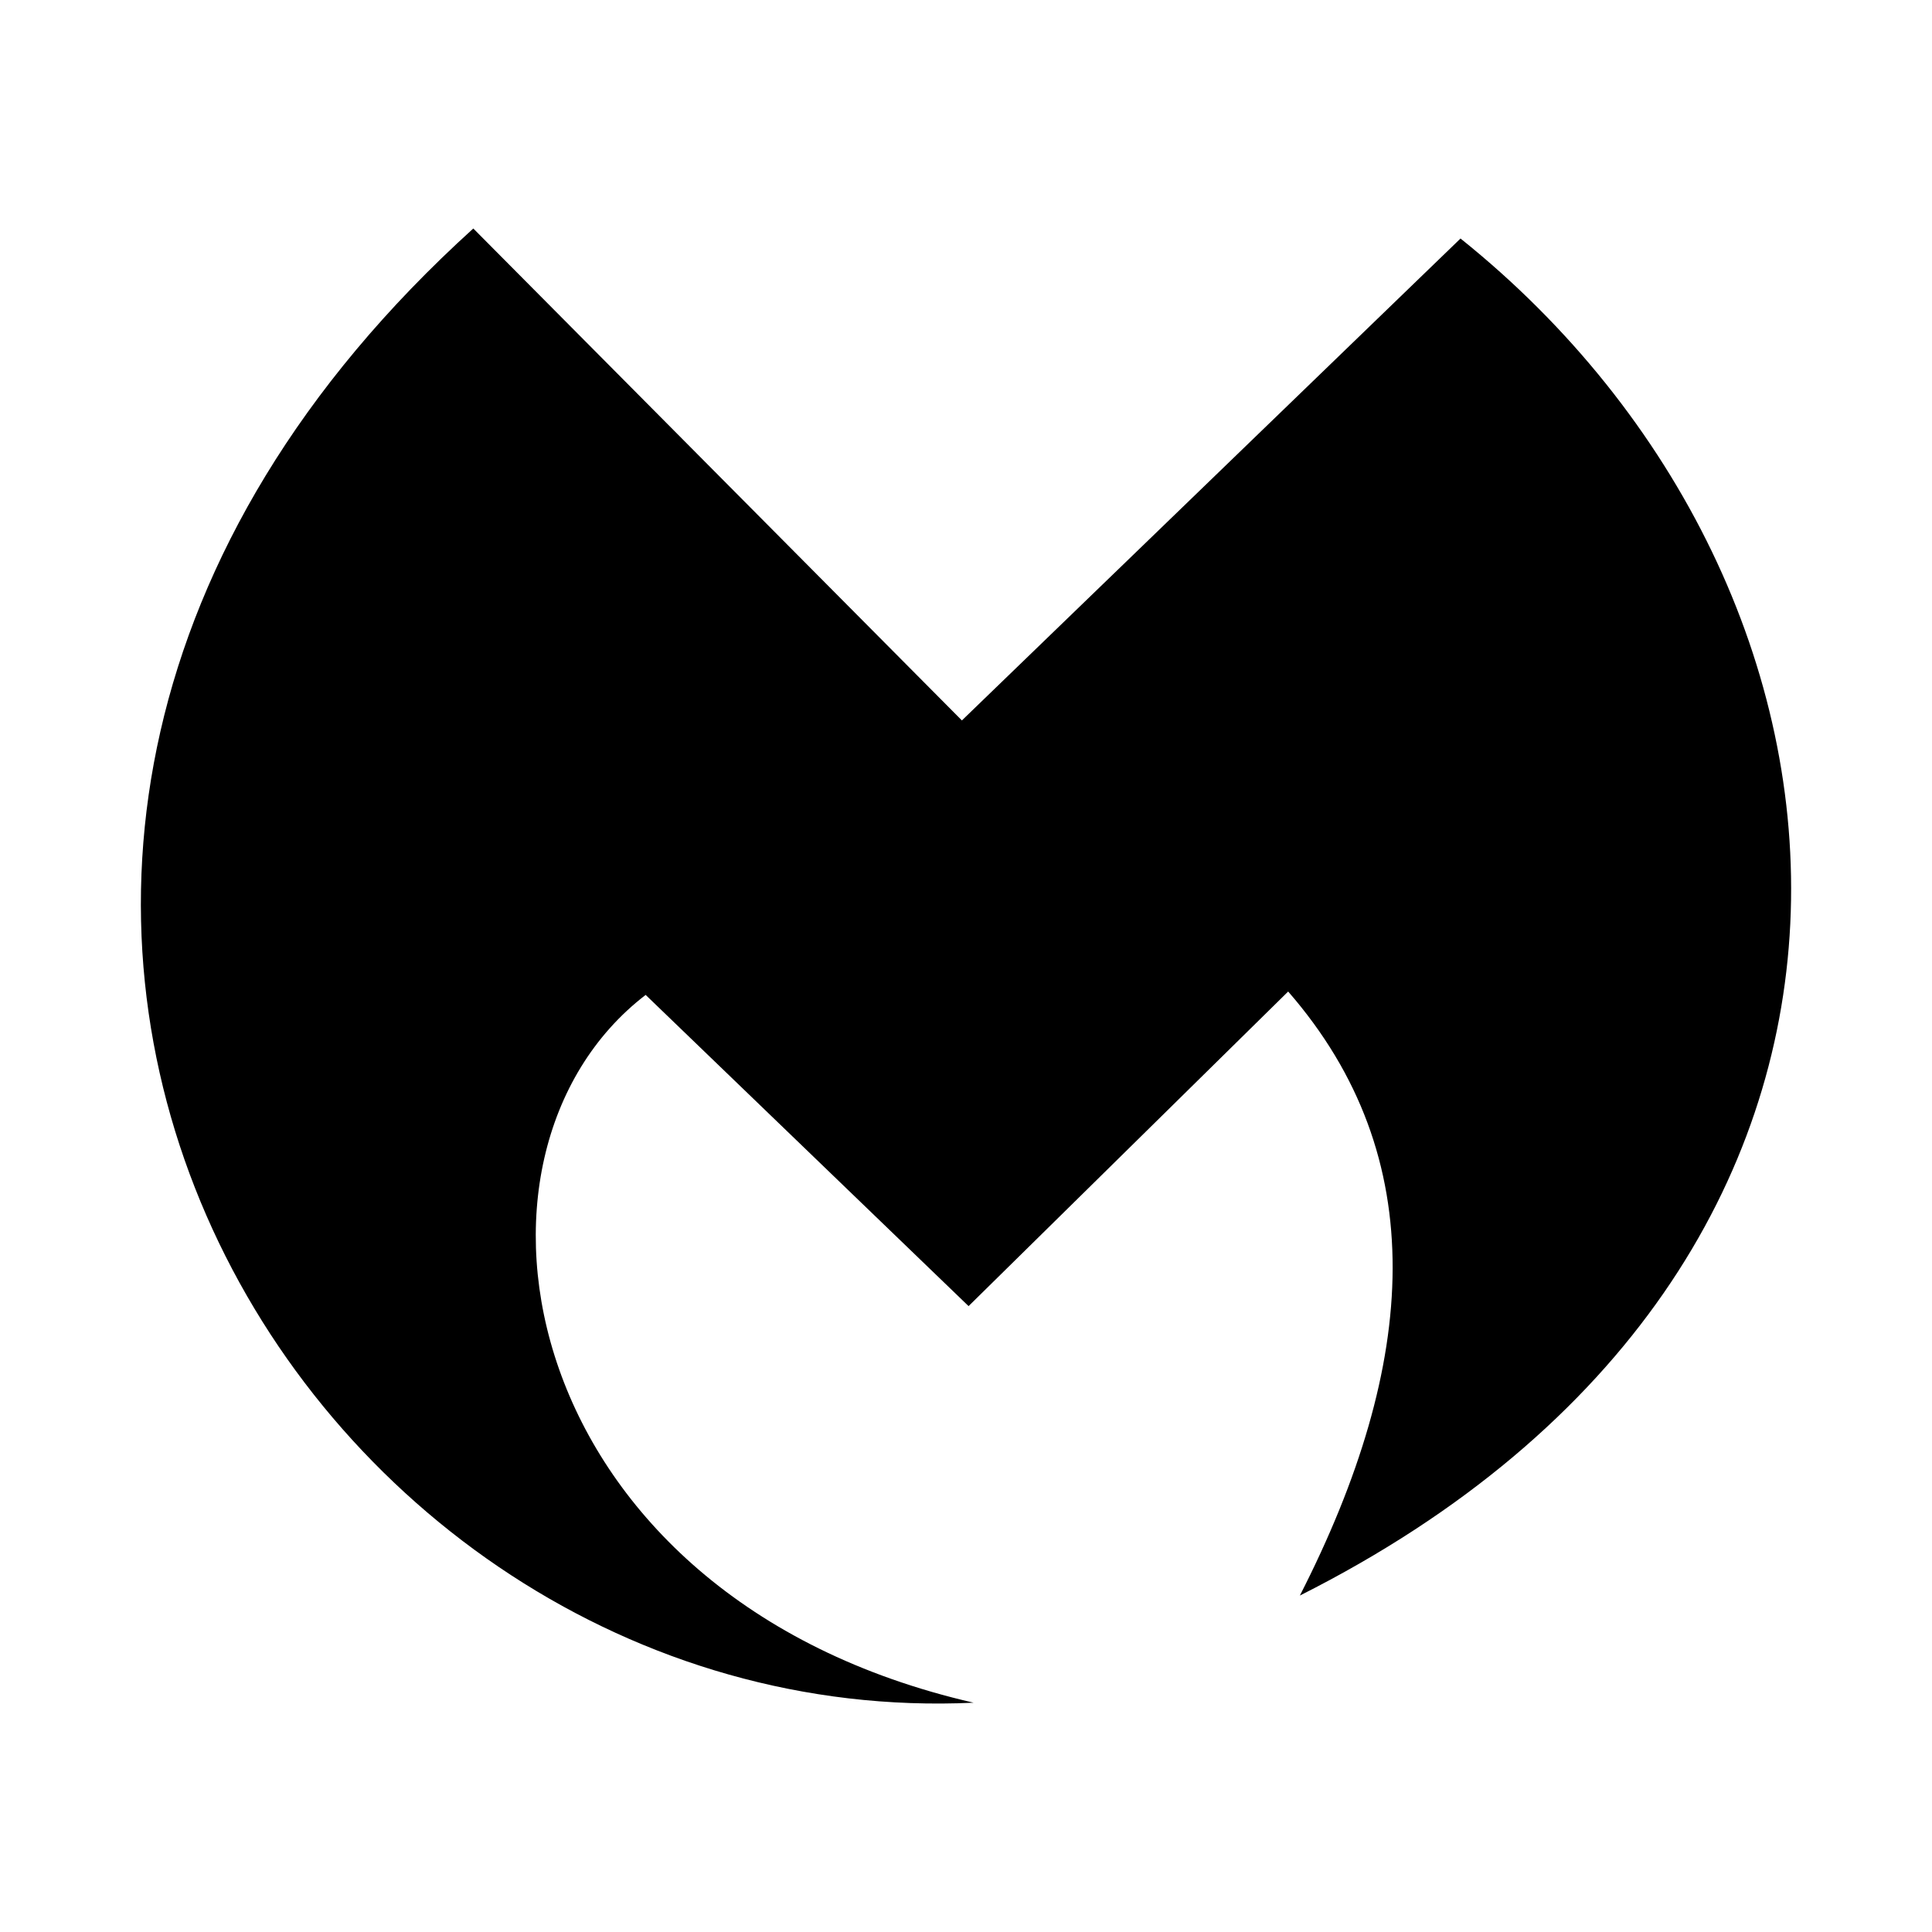  <svg xmlns="http://www.w3.org/2000/svg" width="800px" height="800px" viewBox="0 0 48 48"><defs> .a{fill:none;stroke:#000000;stroke-linecap:round;stroke-linejoin:round;} </defs><path d="M23.898,17.899,36.286,5.926C47.121,14.608,48.629,31.42,32.295,39.641c2.95-5.777,3.293-10.892-.291-15.007l-7.94,7.816-8.023-7.732c-5.178,3.975-3.272,14.963,8.148,17.585C7.351,43.095-5.655,21.45,11.759,5.677Z"></path></svg> 